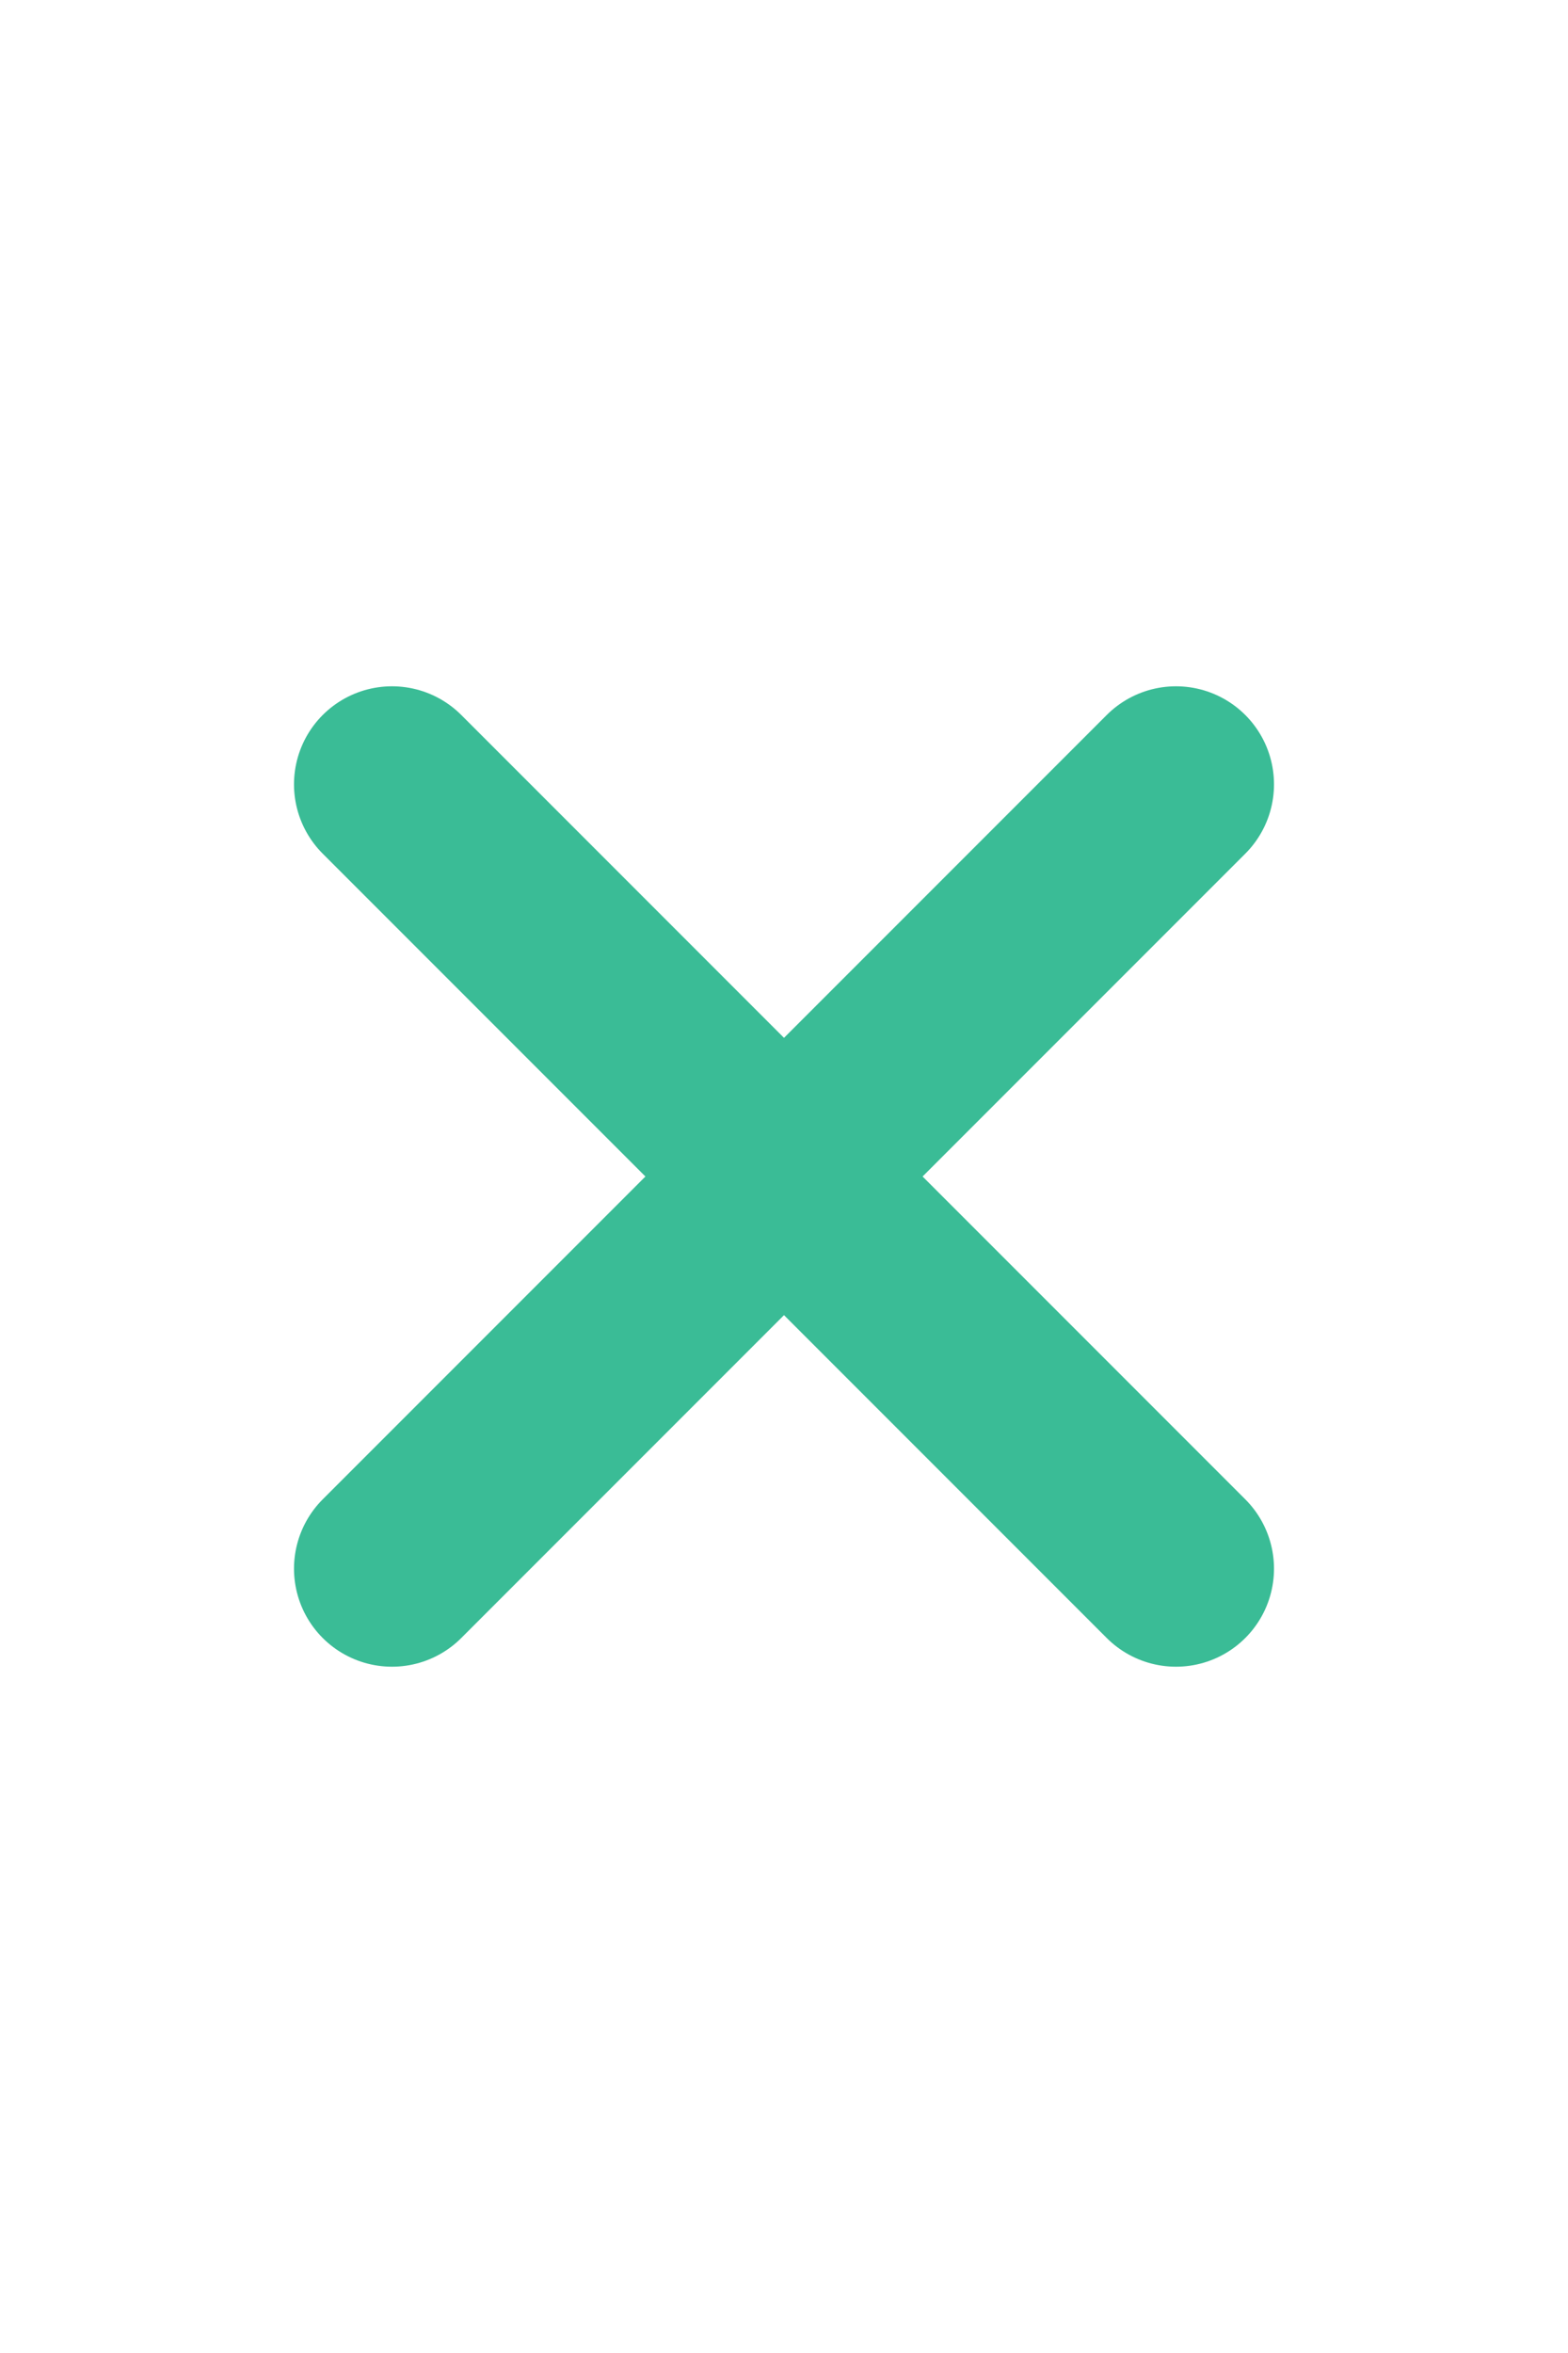 <svg width="16" height="24" viewBox="0 0 16 24" fill="none" xmlns="http://www.w3.org/2000/svg">
<g clip-path="url(#clip0_117_28133)">
<path d="M12 8L4 16" stroke="#3ABC96" stroke-width="2" stroke-linecap="round" stroke-linejoin="round"/>
<path d="M4 8L12 16" stroke="#3ABC96" stroke-width="2" stroke-linecap="round" stroke-linejoin="round"/>
</g>
<defs>
<clipPath id="clip0_117_28133">
<rect width="16" height="16" fill="white" transform="translate(0 4)"/>
</clipPath>
</defs>
</svg>
